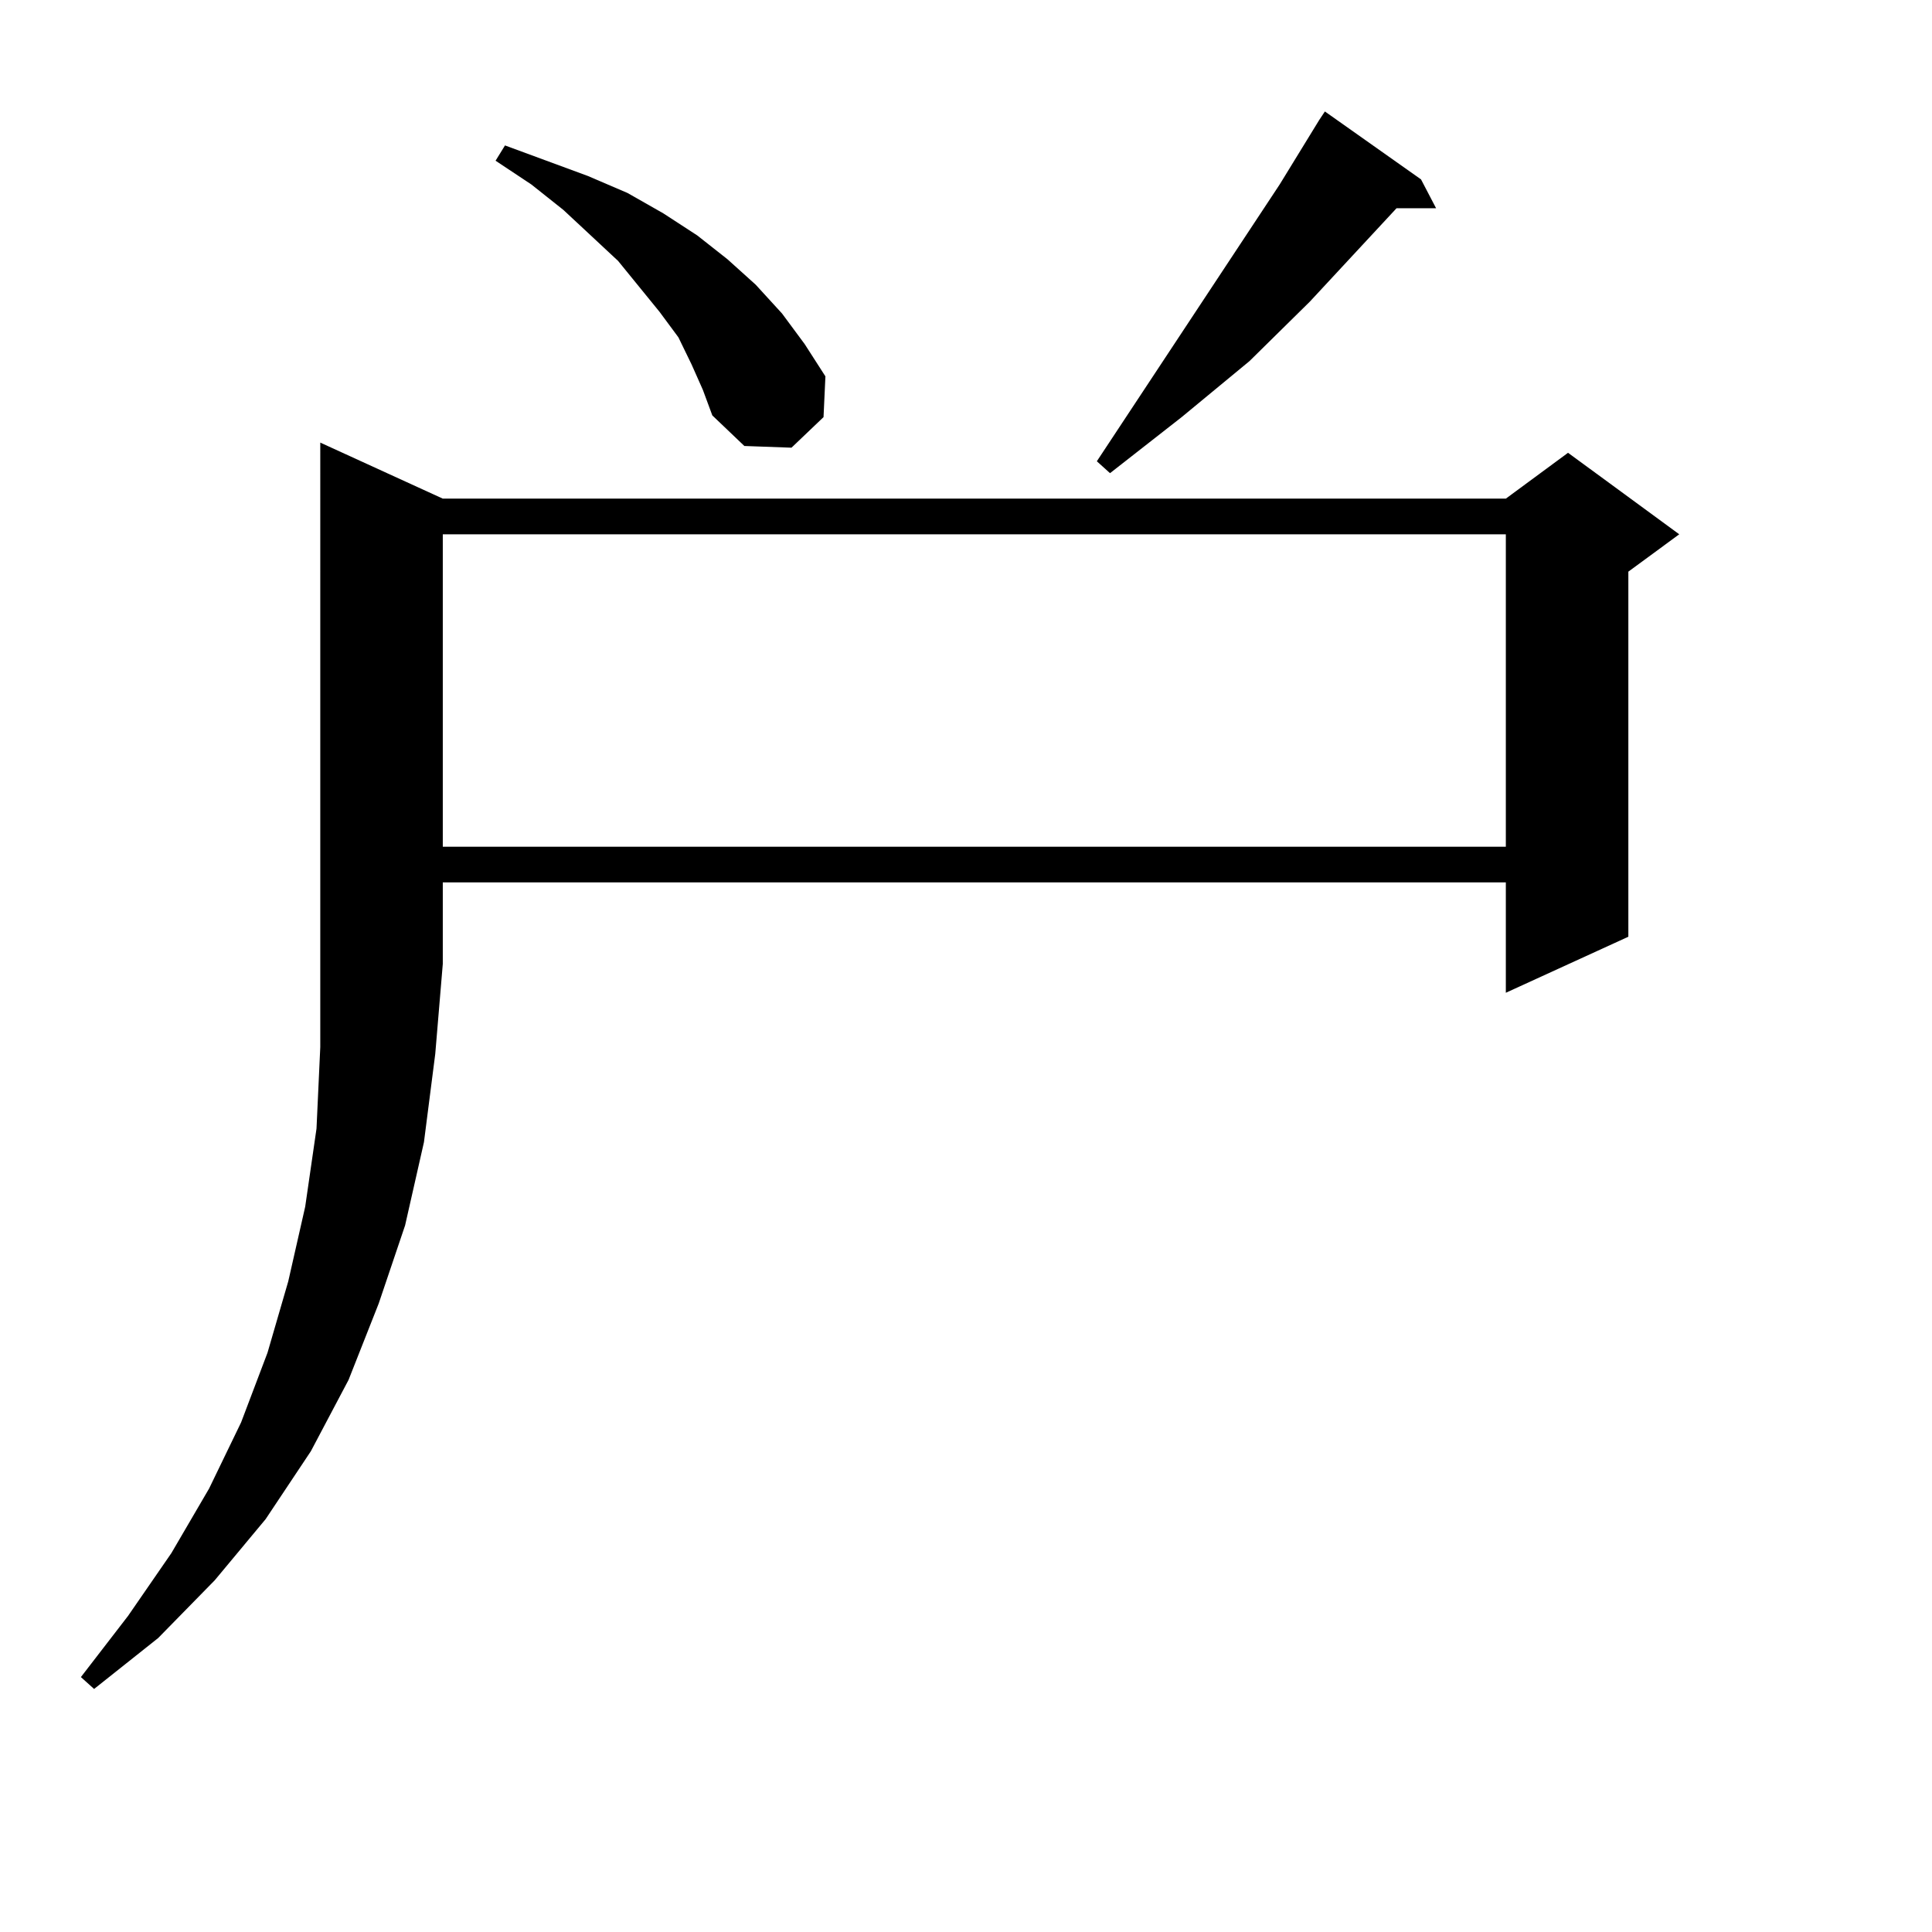 <?xml version="1.0" encoding="utf-8"?>
<!-- Generator: Adobe Illustrator 16.0.0, SVG Export Plug-In . SVG Version: 6.00 Build 0)  -->
<!DOCTYPE svg PUBLIC "-//W3C//DTD SVG 1.1//EN" "http://www.w3.org/Graphics/SVG/1.1/DTD/svg11.dtd">
<svg version="1.1" id="图层_1" xmlns="http://www.w3.org/2000/svg" xmlns:xlink="http://www.w3.org/1999/xlink" x="0px" y="0px"
	 width="1000px" height="1000px" viewBox="0 0 1000 1000" enable-background="new 0 0 1000 1000" xml:space="preserve">
<path d="M229.189,258.09h550.23l32.194-23.73l57.56,42.188l-26.341,19.336v188.965l-63.413,29.004v-57.129h-550.23v42.188
	l-3.902,46.582l-5.854,45.703l-9.756,43.066l-13.658,40.43l-15.609,39.551l-19.512,36.914l-23.414,35.156l-26.341,31.641
	l-29.268,29.883l-33.17,26.367l-6.829-6.152l24.39-31.641l22.438-32.52l19.512-33.398l16.585-34.277l13.658-36.035l10.731-36.914
	l8.78-38.672l5.854-40.43l1.951-42.188V229.086L229.189,258.09z M229.189,276.547v161.719h550.23V276.547H229.189z M357.967,188.656
	l-6.829-14.063l-9.756-13.184l-21.463-26.367l-28.292-26.367l-16.585-13.184l-18.536-12.305l4.878-7.91l42.926,15.82l20.487,8.789
	l18.536,10.547l17.561,11.426l15.609,12.305l14.634,13.184l13.658,14.941l11.707,15.82l10.731,16.699l-0.976,21.094l-16.585,15.82
	l-24.39-0.879l-16.585-15.82l-4.878-13.184L357.967,188.656z M735.519,92.855l7.805,14.941h-20.487l-44.877,48.34l-31.219,30.762
	l-35.121,29.004l-37.072,29.004l-6.829-6.152L662.35,95.492l20.487-33.398l2.927-4.395L735.519,92.855z"/>
</svg>
